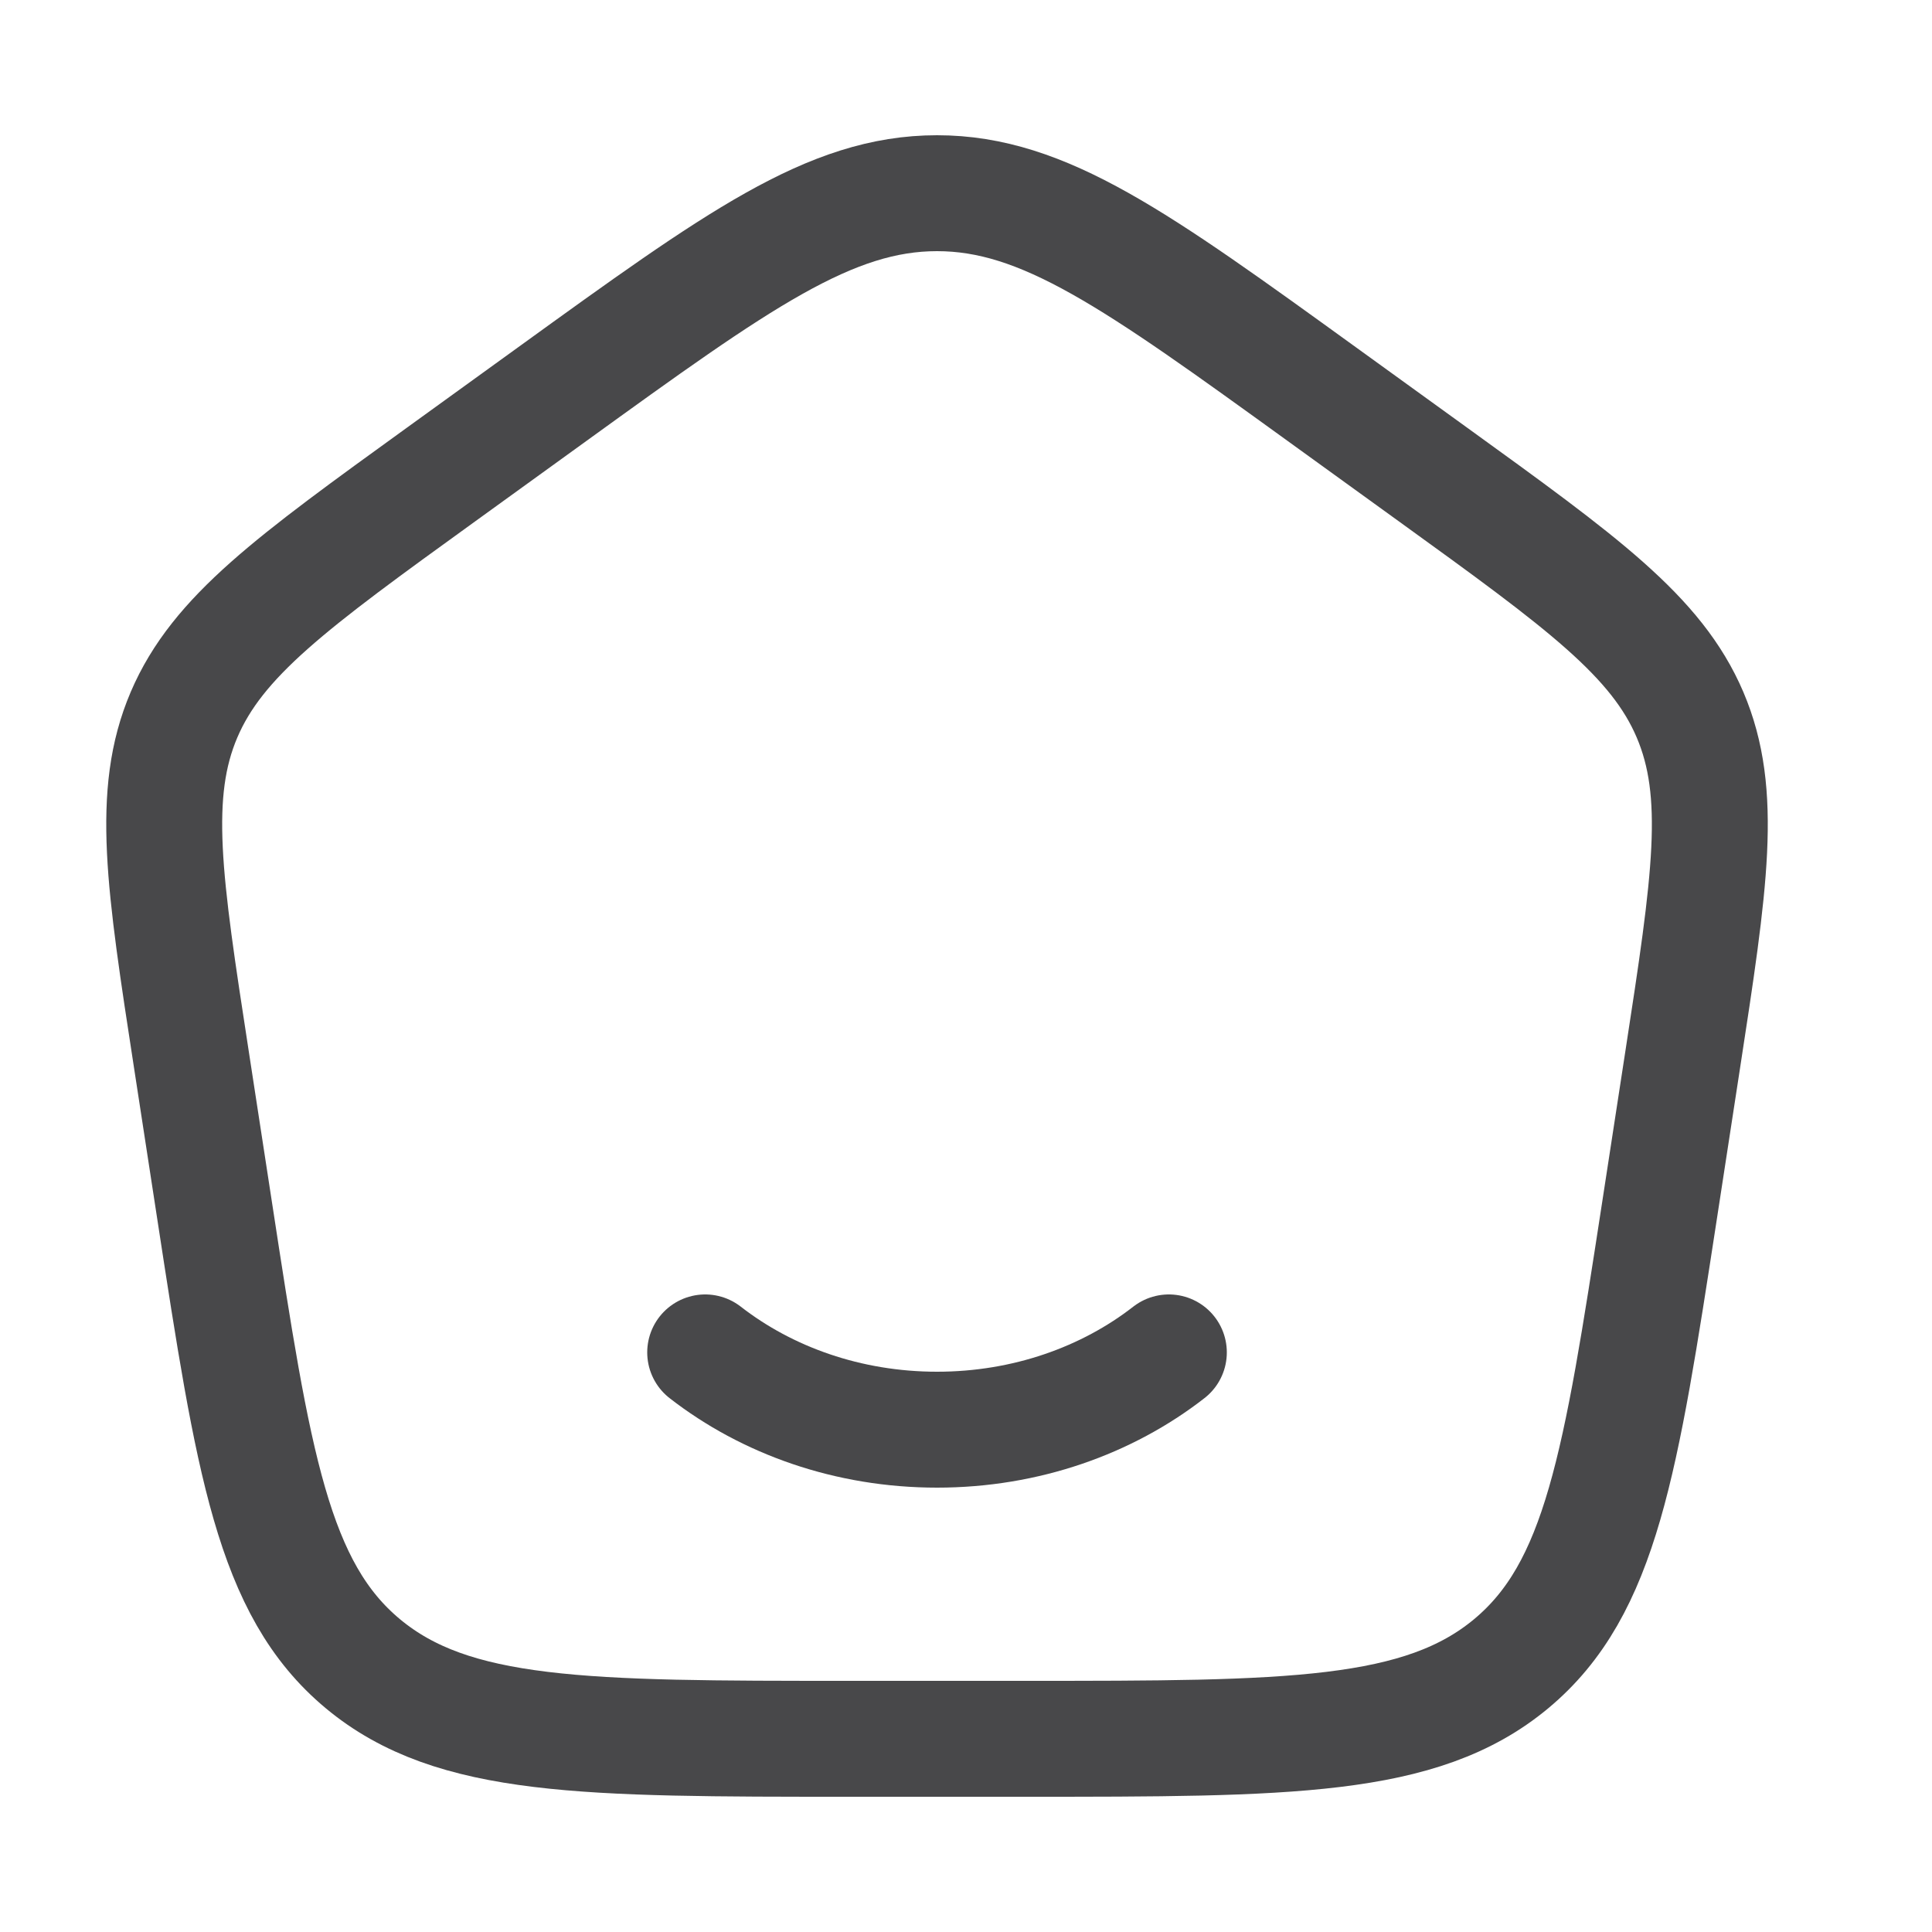 <svg width="25" height="25" viewBox="0 0 25 25" fill="none" xmlns="http://www.w3.org/2000/svg">
<path d="M15.125 17.5C14.326 18.122 13.275 18.5 12.125 18.5C10.975 18.5 9.925 18.122 9.125 17.5" stroke="#48484A" stroke-width="1.5" stroke-linecap="round"/>
<path d="M2.477 13.713C2.123 11.416 1.947 10.268 2.381 9.249C2.816 8.231 3.779 7.534 5.706 6.141L7.146 5.1C9.543 3.367 10.742 2.5 12.125 2.5C13.508 2.5 14.707 3.367 17.104 5.1L18.544 6.141C20.471 7.534 21.435 8.231 21.869 9.249C22.303 10.268 22.127 11.416 21.774 13.713L21.473 15.672C20.972 18.929 20.722 20.557 19.554 21.529C18.386 22.5 16.679 22.5 13.264 22.5H10.986C7.571 22.5 5.864 22.5 4.696 21.529C3.528 20.557 3.278 18.929 2.778 15.672L2.477 13.713Z" stroke="#48484A" stroke-width="1.5" stroke-linejoin="round"/>
</svg>
